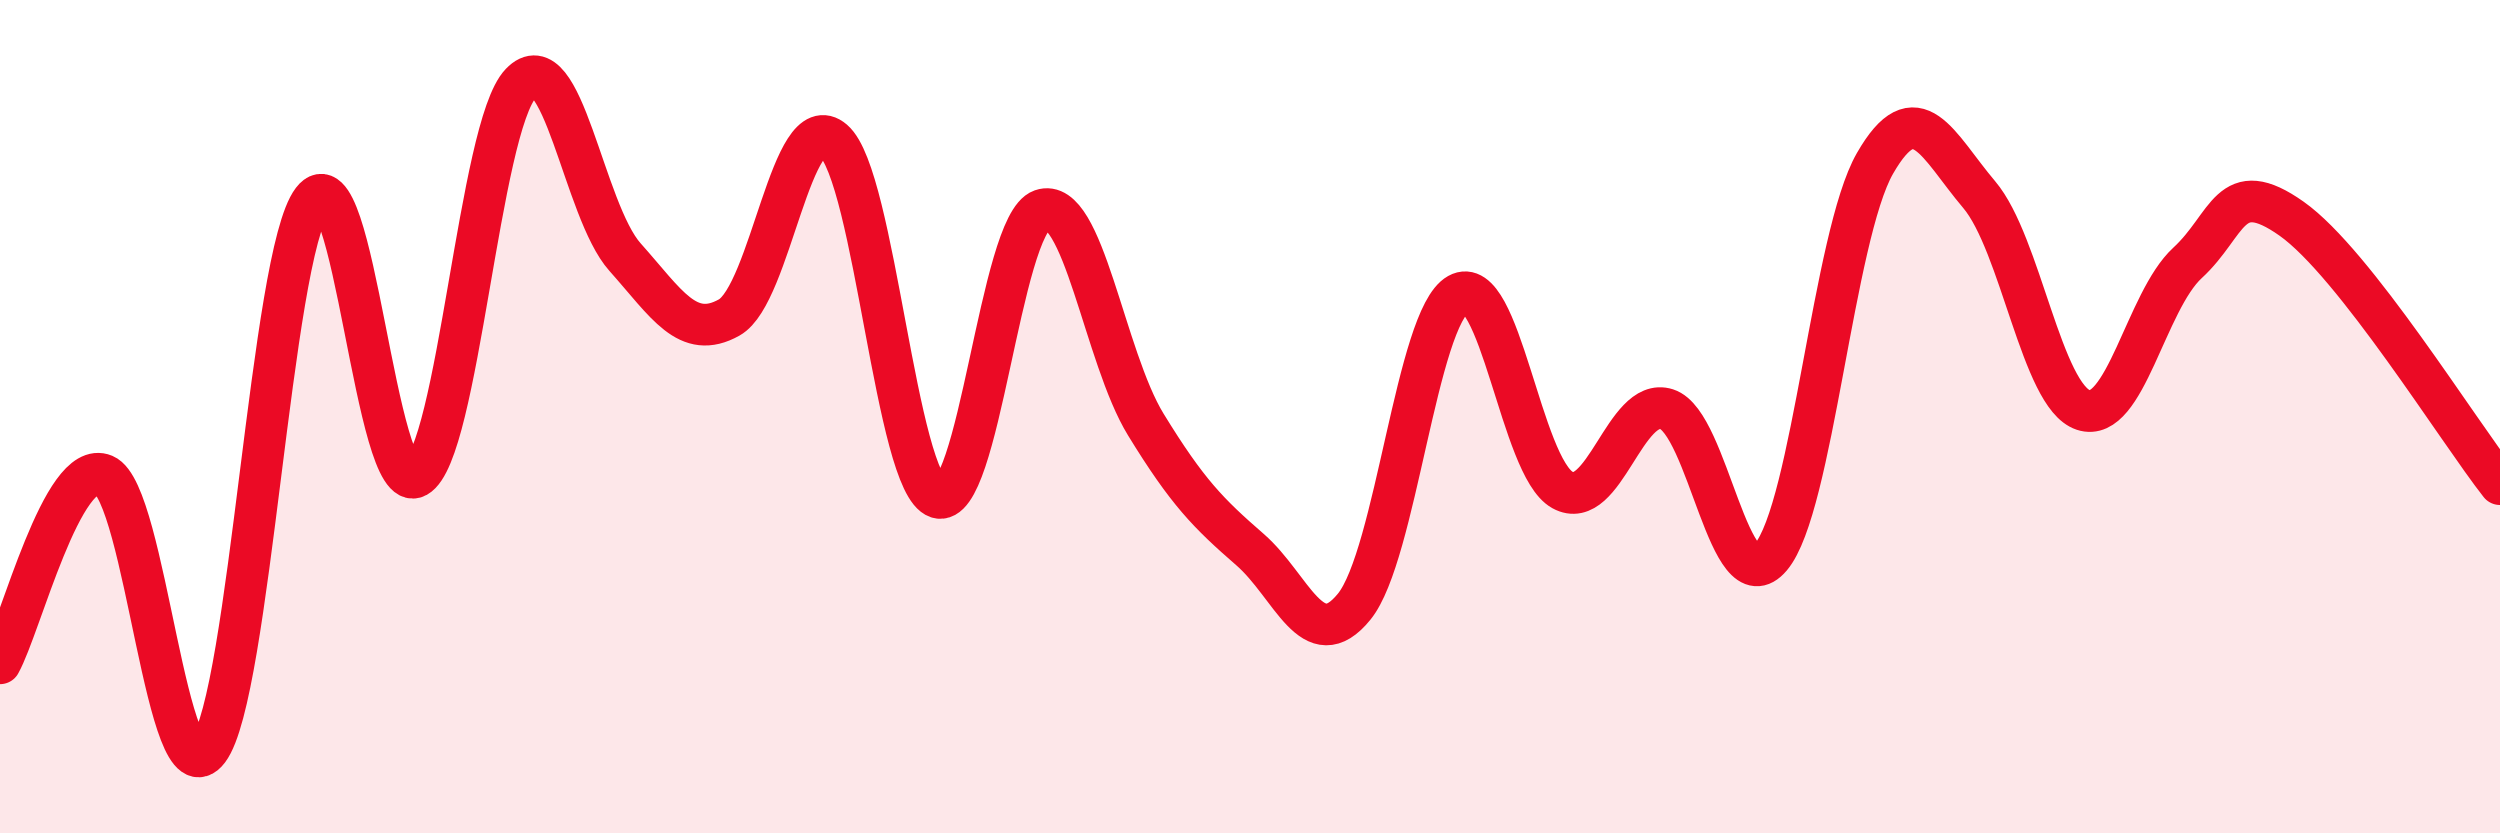 
    <svg width="60" height="20" viewBox="0 0 60 20" xmlns="http://www.w3.org/2000/svg">
      <path
        d="M 0,15.92 C 0.5,15.02 1.5,10.98 2.5,11.4 C 3.5,11.82 4,19.32 5,18 C 6,16.68 6.5,6.12 7.5,4.81 C 8.5,3.5 9,12 10,11.44 C 11,10.88 11.5,3.05 12.5,2 C 13.5,0.95 14,5.05 15,6.17 C 16,7.29 16.5,8.18 17.5,7.62 C 18.5,7.06 19,2.51 20,3.37 C 21,4.23 21.5,11.61 22.5,11.94 C 23.5,12.27 24,5.39 25,5.04 C 26,4.69 26.5,8.56 27.5,10.19 C 28.5,11.82 29,12.32 30,13.19 C 31,14.06 31.5,15.79 32.5,14.56 C 33.5,13.33 34,7.62 35,7.06 C 36,6.5 36.5,11.21 37.5,11.76 C 38.5,12.31 39,9.5 40,9.82 C 41,10.14 41.5,14.55 42.5,13.37 C 43.5,12.19 44,5.66 45,3.92 C 46,2.18 46.5,3.49 47.5,4.67 C 48.5,5.85 49,9.51 50,9.84 C 51,10.17 51.5,7.23 52.5,6.31 C 53.5,5.39 53.5,4.19 55,5.25 C 56.5,6.31 59,10.35 60,11.62L60 20L0 20Z"
        fill="#EB0A25"
        opacity="0.1"
        stroke-linecap="round"
        stroke-linejoin="round"
      />
      <path
        d="M 0,15.92 C 0.5,15.02 1.5,10.98 2.5,11.4 C 3.5,11.82 4,19.32 5,18 C 6,16.68 6.5,6.12 7.5,4.81 C 8.5,3.5 9,12 10,11.44 C 11,10.88 11.5,3.05 12.5,2 C 13.5,0.95 14,5.05 15,6.17 C 16,7.29 16.5,8.18 17.5,7.62 C 18.5,7.06 19,2.51 20,3.37 C 21,4.23 21.5,11.61 22.5,11.94 C 23.5,12.27 24,5.39 25,5.04 C 26,4.69 26.5,8.56 27.5,10.19 C 28.5,11.82 29,12.32 30,13.19 C 31,14.06 31.5,15.79 32.5,14.56 C 33.5,13.33 34,7.62 35,7.06 C 36,6.5 36.5,11.21 37.5,11.76 C 38.5,12.31 39,9.5 40,9.82 C 41,10.14 41.5,14.55 42.5,13.37 C 43.5,12.19 44,5.66 45,3.92 C 46,2.18 46.5,3.49 47.5,4.67 C 48.5,5.85 49,9.51 50,9.84 C 51,10.17 51.5,7.23 52.5,6.31 C 53.5,5.39 53.5,4.19 55,5.25 C 56.5,6.31 59,10.35 60,11.62"
        stroke="#EB0A25"
        stroke-width="1"
        fill="none"
        stroke-linecap="round"
        stroke-linejoin="round"
      />
    </svg>
  